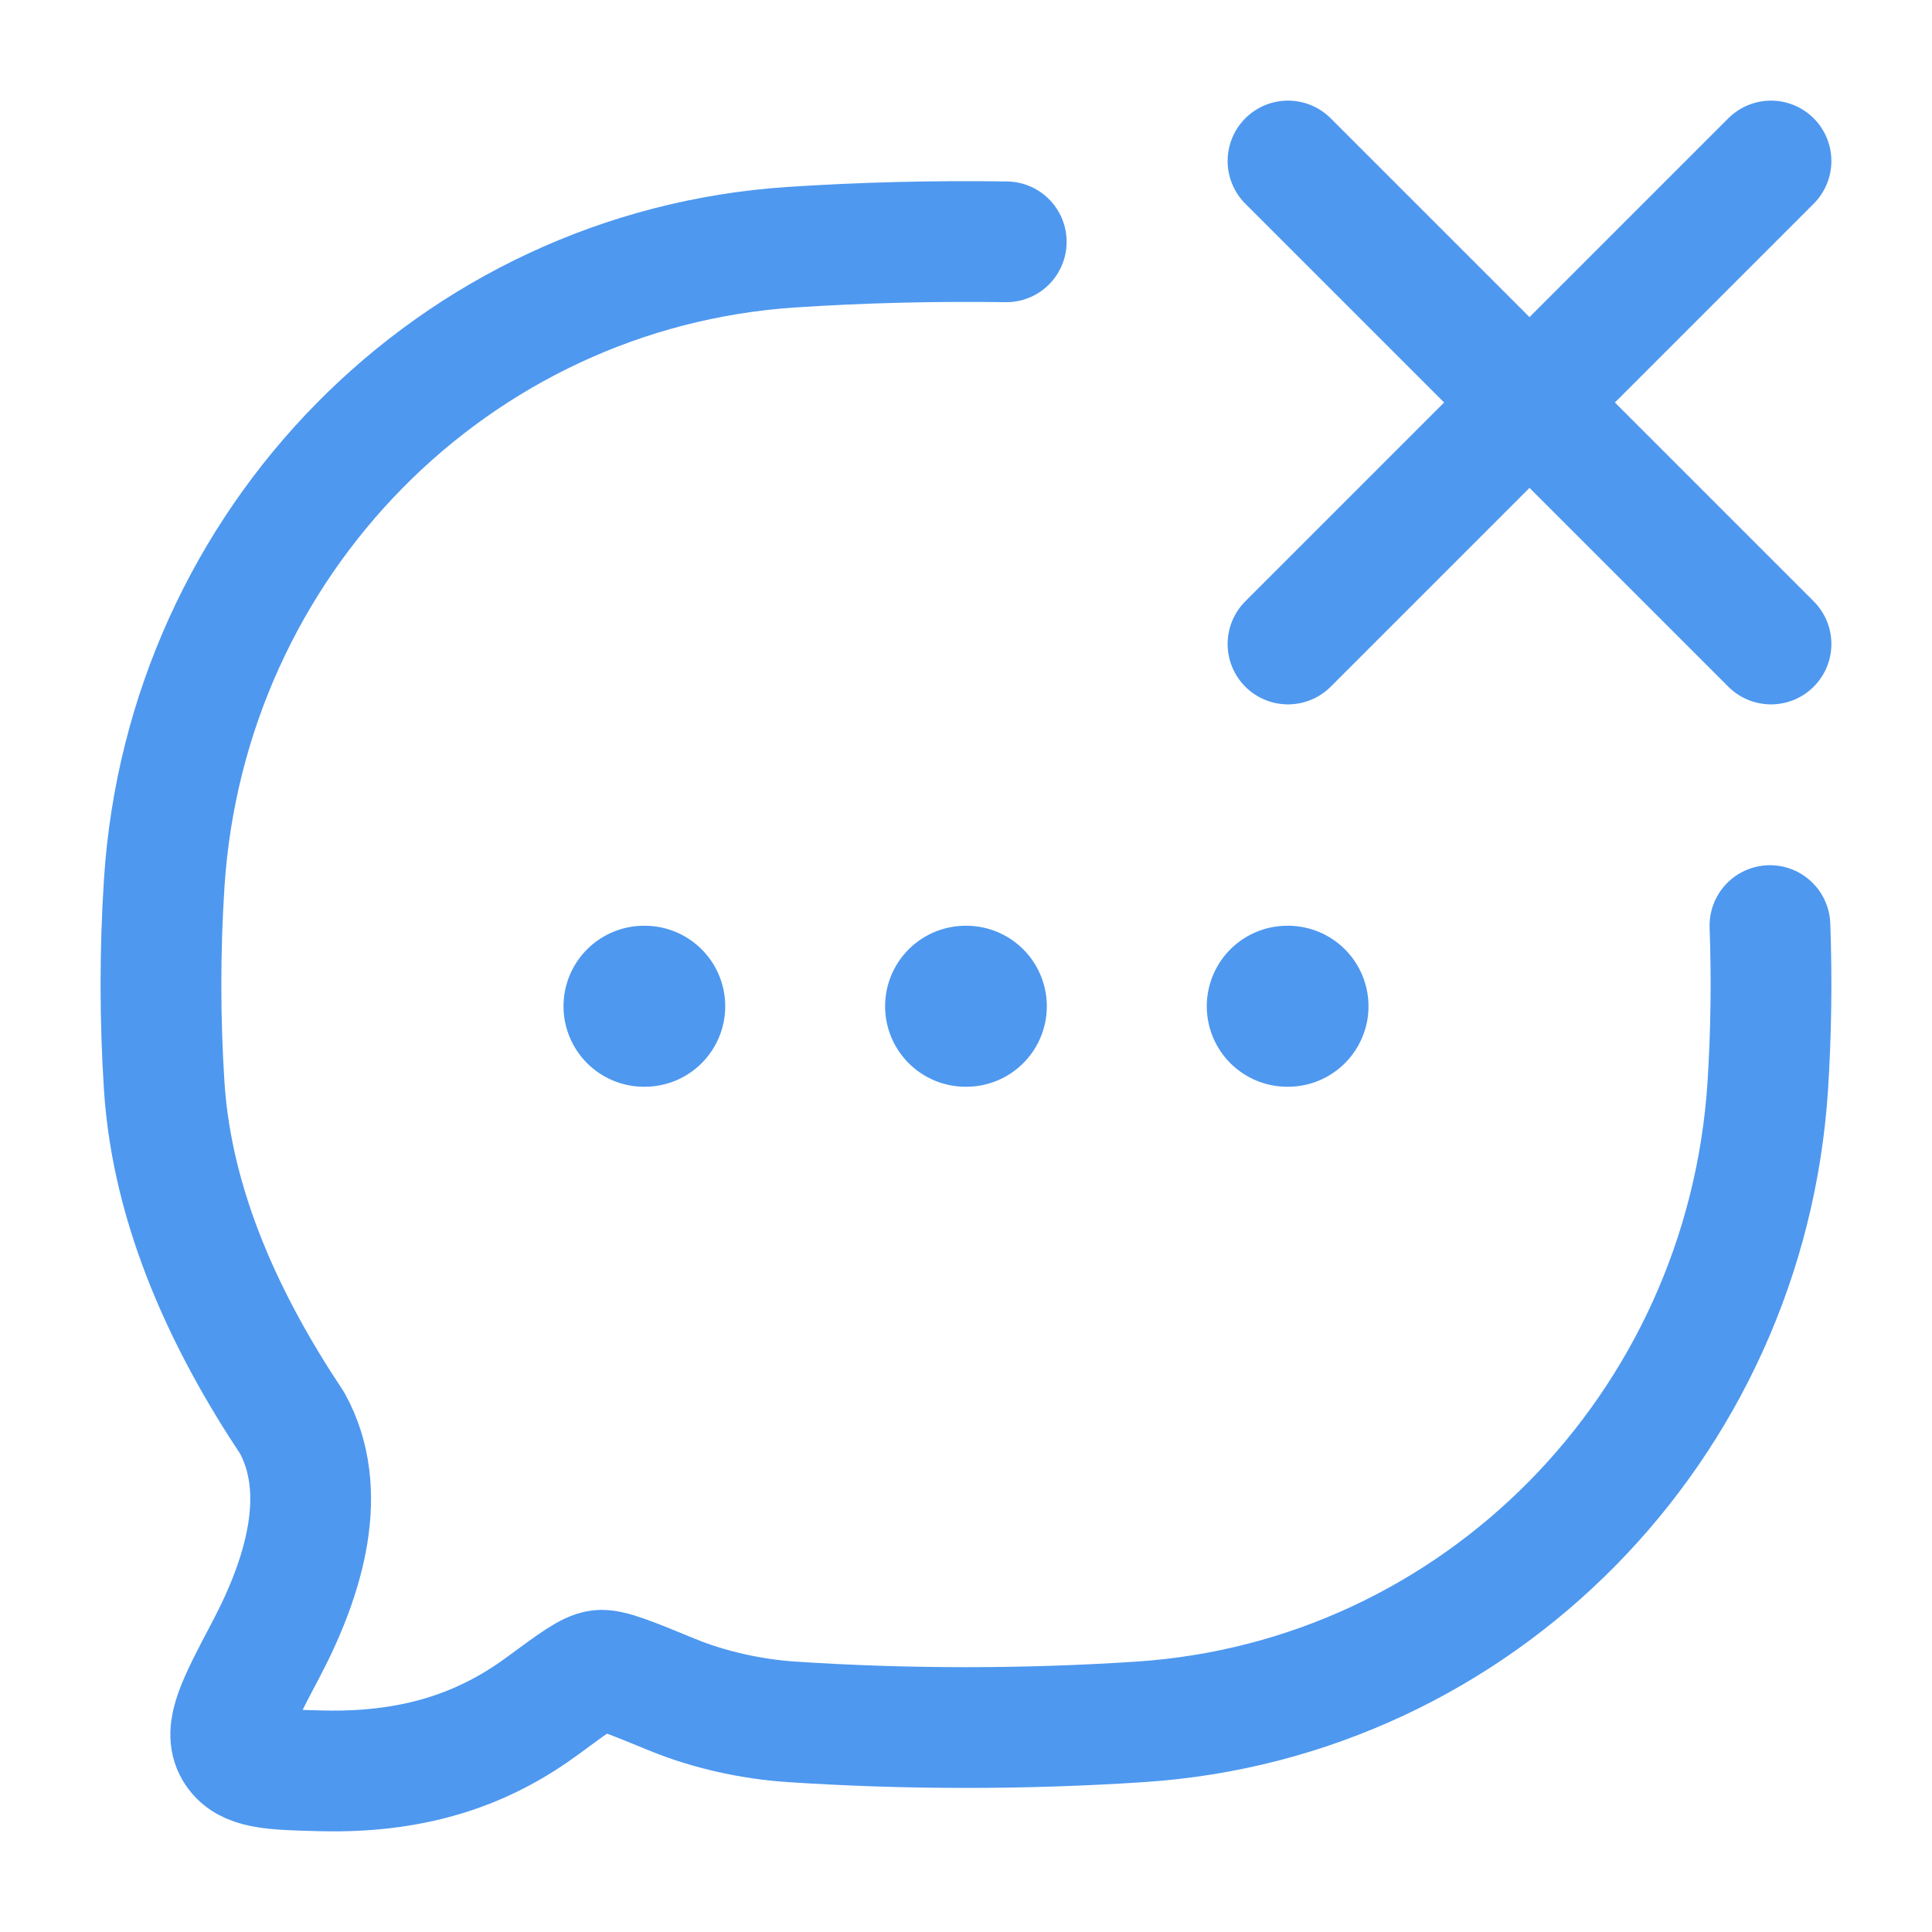<svg fill="none" height="24" viewBox="0 0 24 24" width="24" xmlns="http://www.w3.org/2000/svg"><g stroke="#4e98ef" stroke-linecap="round" stroke-linejoin="round"><path d="m12.5 3.004c-.895-.013-1.795.009-2.671.067-4.183.278-7.515 3.657-7.789 7.9-.054.83-.054 1.69 0 2.52.1 1.545.783 2.976 1.588 4.184.467.846.159 1.901-.328 2.823-.351.665-.526.997-.385 1.237.141.24.455.248 1.085.263 1.244.03 2.083-.323 2.749-.814.378-.279.567-.418.697-.434.13-.016.386.089.899.3.46.19.995.307 1.485.339 1.424.095 2.914.095 4.341 0 4.183-.278 7.515-3.657 7.789-7.9.042-.655.051-1.328.027-1.991" stroke-width="1.5"/><path d="m22 8-6-6m6 0-6 6" stroke-width="1.5"/><path d="m11.995 12.5h.009m3.987 0h.009m-8 0h.009" stroke-width="2"/></g></svg>
